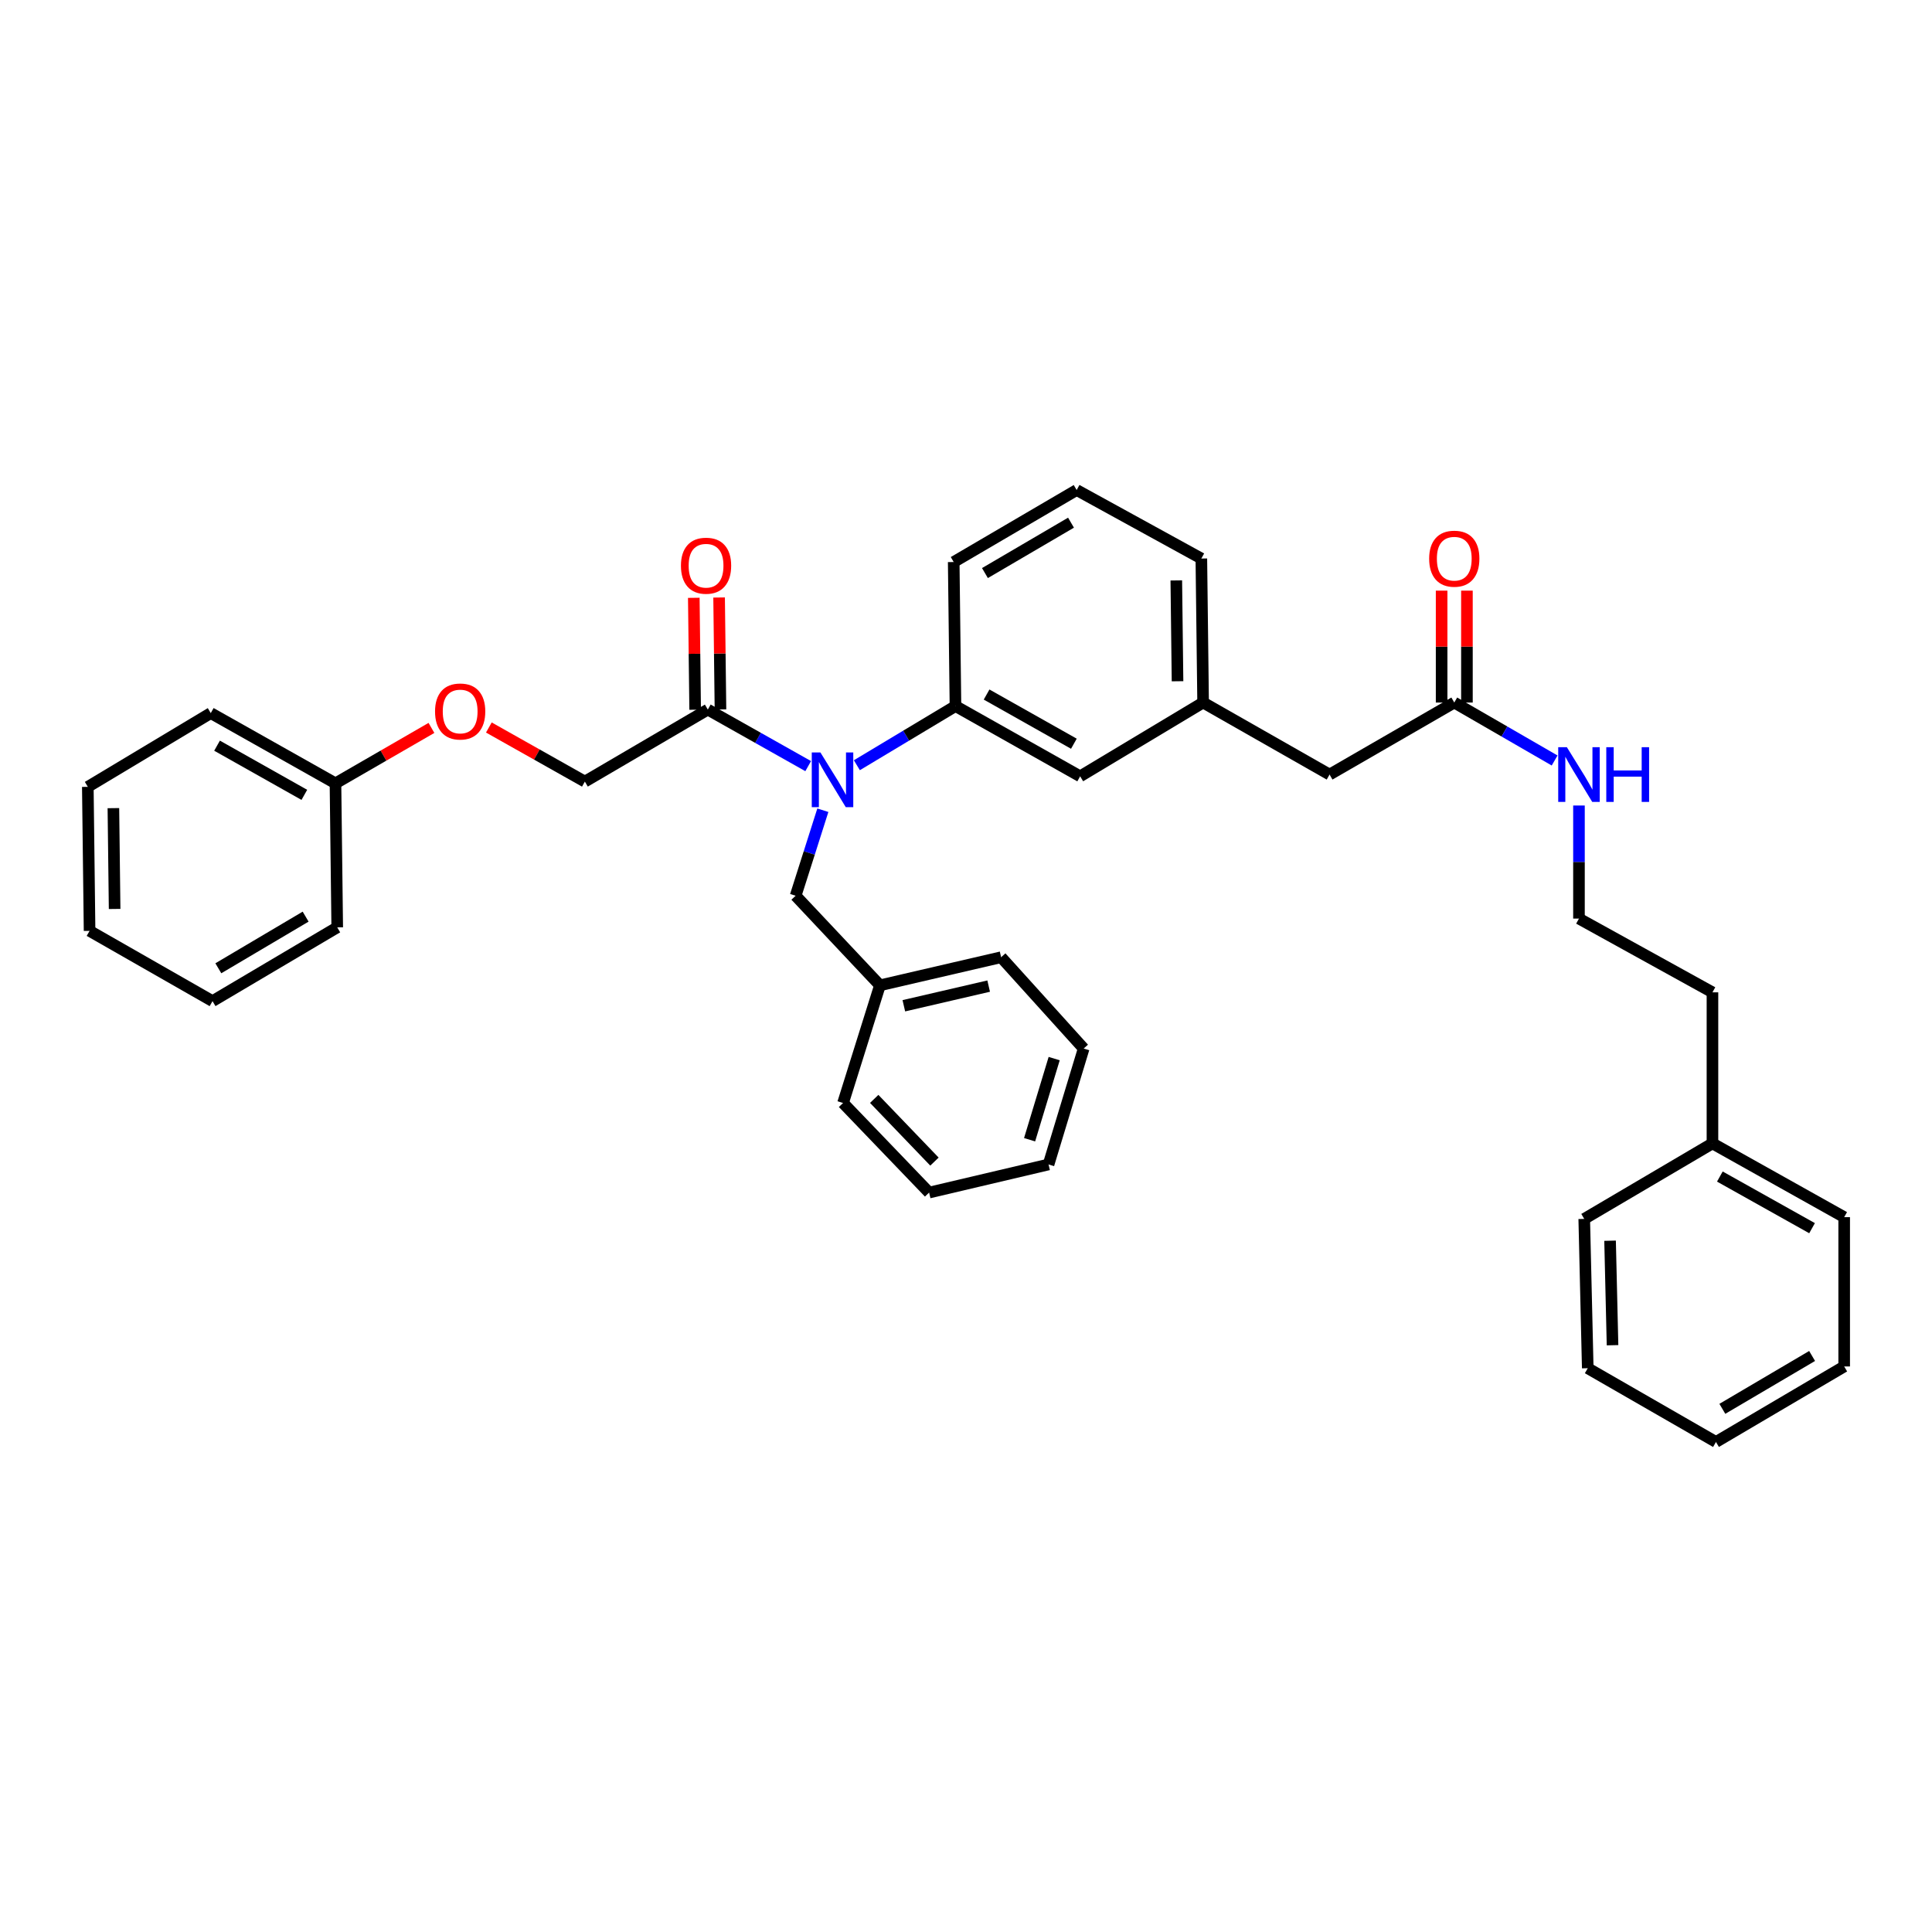 <?xml version='1.0' encoding='iso-8859-1'?>
<svg version='1.1' baseProfile='full'
              xmlns='http://www.w3.org/2000/svg'
                      xmlns:rdkit='http://www.rdkit.org/xml'
                      xmlns:xlink='http://www.w3.org/1999/xlink'
                  xml:space='preserve'
width='1000px' height='1000px' viewBox='0 0 1000 1000'>
<!-- END OF HEADER -->
<rect style='opacity:1.0;fill:#FFFFFF;stroke:none' width='1000' height='1000' x='0' y='0'> </rect>
<path class='bond-0' d='M 886.366,591.82 L 886.366,513.633' style='fill:none;fill-rule:evenodd;stroke:#000000;stroke-width:6px;stroke-linecap:butt;stroke-linejoin:miter;stroke-opacity:1' />
<path class='bond-1' d='M 886.366,591.82 L 954.545,629.997' style='fill:none;fill-rule:evenodd;stroke:#000000;stroke-width:6px;stroke-linecap:butt;stroke-linejoin:miter;stroke-opacity:1' />
<path class='bond-1' d='M 890.192,608.978 L 937.918,635.702' style='fill:none;fill-rule:evenodd;stroke:#000000;stroke-width:6px;stroke-linecap:butt;stroke-linejoin:miter;stroke-opacity:1' />
<path class='bond-2' d='M 886.366,591.82 L 819.999,630.907' style='fill:none;fill-rule:evenodd;stroke:#000000;stroke-width:6px;stroke-linecap:butt;stroke-linejoin:miter;stroke-opacity:1' />
<path class='bond-3' d='M 752.73,363.634 L 778.698,378.632' style='fill:none;fill-rule:evenodd;stroke:#000000;stroke-width:6px;stroke-linecap:butt;stroke-linejoin:miter;stroke-opacity:1' />
<path class='bond-3' d='M 778.698,378.632 L 804.667,393.629' style='fill:none;fill-rule:evenodd;stroke:#0000FF;stroke-width:6px;stroke-linecap:butt;stroke-linejoin:miter;stroke-opacity:1' />
<path class='bond-4' d='M 759.281,363.634 L 759.281,334.676' style='fill:none;fill-rule:evenodd;stroke:#000000;stroke-width:6px;stroke-linecap:butt;stroke-linejoin:miter;stroke-opacity:1' />
<path class='bond-4' d='M 759.281,334.676 L 759.281,305.717' style='fill:none;fill-rule:evenodd;stroke:#FF0000;stroke-width:6px;stroke-linecap:butt;stroke-linejoin:miter;stroke-opacity:1' />
<path class='bond-4' d='M 746.179,363.634 L 746.179,334.676' style='fill:none;fill-rule:evenodd;stroke:#000000;stroke-width:6px;stroke-linecap:butt;stroke-linejoin:miter;stroke-opacity:1' />
<path class='bond-4' d='M 746.179,334.676 L 746.179,305.717' style='fill:none;fill-rule:evenodd;stroke:#FF0000;stroke-width:6px;stroke-linecap:butt;stroke-linejoin:miter;stroke-opacity:1' />
<path class='bond-5' d='M 752.73,363.634 L 688.183,400.908' style='fill:none;fill-rule:evenodd;stroke:#000000;stroke-width:6px;stroke-linecap:butt;stroke-linejoin:miter;stroke-opacity:1' />
<path class='bond-6' d='M 817.27,416.932 L 817.27,446.194' style='fill:none;fill-rule:evenodd;stroke:#0000FF;stroke-width:6px;stroke-linecap:butt;stroke-linejoin:miter;stroke-opacity:1' />
<path class='bond-6' d='M 817.27,446.194 L 817.27,475.456' style='fill:none;fill-rule:evenodd;stroke:#000000;stroke-width:6px;stroke-linecap:butt;stroke-linejoin:miter;stroke-opacity:1' />
<path class='bond-7' d='M 817.27,475.456 L 886.366,513.633' style='fill:none;fill-rule:evenodd;stroke:#000000;stroke-width:6px;stroke-linecap:butt;stroke-linejoin:miter;stroke-opacity:1' />
<path class='bond-8' d='M 253.031,376.551 L 277.879,390.549' style='fill:none;fill-rule:evenodd;stroke:#FF0000;stroke-width:6px;stroke-linecap:butt;stroke-linejoin:miter;stroke-opacity:1' />
<path class='bond-8' d='M 277.879,390.549 L 302.726,404.548' style='fill:none;fill-rule:evenodd;stroke:#000000;stroke-width:6px;stroke-linecap:butt;stroke-linejoin:miter;stroke-opacity:1' />
<path class='bond-9' d='M 223.316,376.767 L 198.477,391.112' style='fill:none;fill-rule:evenodd;stroke:#FF0000;stroke-width:6px;stroke-linecap:butt;stroke-linejoin:miter;stroke-opacity:1' />
<path class='bond-9' d='M 198.477,391.112 L 173.639,405.457' style='fill:none;fill-rule:evenodd;stroke:#000000;stroke-width:6px;stroke-linecap:butt;stroke-linejoin:miter;stroke-opacity:1' />
<path class='bond-10' d='M 425.904,419.372 L 418.862,441.504' style='fill:none;fill-rule:evenodd;stroke:#0000FF;stroke-width:6px;stroke-linecap:butt;stroke-linejoin:miter;stroke-opacity:1' />
<path class='bond-10' d='M 418.862,441.504 L 411.819,463.636' style='fill:none;fill-rule:evenodd;stroke:#000000;stroke-width:6px;stroke-linecap:butt;stroke-linejoin:miter;stroke-opacity:1' />
<path class='bond-11' d='M 418.319,396.544 L 392.341,381.909' style='fill:none;fill-rule:evenodd;stroke:#0000FF;stroke-width:6px;stroke-linecap:butt;stroke-linejoin:miter;stroke-opacity:1' />
<path class='bond-11' d='M 392.341,381.909 L 366.364,367.274' style='fill:none;fill-rule:evenodd;stroke:#000000;stroke-width:6px;stroke-linecap:butt;stroke-linejoin:miter;stroke-opacity:1' />
<path class='bond-12' d='M 443.506,396.08 L 469.027,380.767' style='fill:none;fill-rule:evenodd;stroke:#0000FF;stroke-width:6px;stroke-linecap:butt;stroke-linejoin:miter;stroke-opacity:1' />
<path class='bond-12' d='M 469.027,380.767 L 494.548,365.454' style='fill:none;fill-rule:evenodd;stroke:#000000;stroke-width:6px;stroke-linecap:butt;stroke-linejoin:miter;stroke-opacity:1' />
<path class='bond-13' d='M 372.914,367.194 L 372.561,338.231' style='fill:none;fill-rule:evenodd;stroke:#000000;stroke-width:6px;stroke-linecap:butt;stroke-linejoin:miter;stroke-opacity:1' />
<path class='bond-13' d='M 372.561,338.231 L 372.207,309.269' style='fill:none;fill-rule:evenodd;stroke:#FF0000;stroke-width:6px;stroke-linecap:butt;stroke-linejoin:miter;stroke-opacity:1' />
<path class='bond-13' d='M 359.813,367.353 L 359.46,338.391' style='fill:none;fill-rule:evenodd;stroke:#000000;stroke-width:6px;stroke-linecap:butt;stroke-linejoin:miter;stroke-opacity:1' />
<path class='bond-13' d='M 359.46,338.391 L 359.106,309.429' style='fill:none;fill-rule:evenodd;stroke:#FF0000;stroke-width:6px;stroke-linecap:butt;stroke-linejoin:miter;stroke-opacity:1' />
<path class='bond-14' d='M 366.364,367.274 L 302.726,404.548' style='fill:none;fill-rule:evenodd;stroke:#000000;stroke-width:6px;stroke-linecap:butt;stroke-linejoin:miter;stroke-opacity:1' />
<path class='bond-15' d='M 173.639,405.457 L 109.092,369.093' style='fill:none;fill-rule:evenodd;stroke:#000000;stroke-width:6px;stroke-linecap:butt;stroke-linejoin:miter;stroke-opacity:1' />
<path class='bond-15' d='M 157.526,411.418 L 112.343,385.963' style='fill:none;fill-rule:evenodd;stroke:#000000;stroke-width:6px;stroke-linecap:butt;stroke-linejoin:miter;stroke-opacity:1' />
<path class='bond-16' d='M 173.639,405.457 L 174.549,479.998' style='fill:none;fill-rule:evenodd;stroke:#000000;stroke-width:6px;stroke-linecap:butt;stroke-linejoin:miter;stroke-opacity:1' />
<path class='bond-17' d='M 455.455,510.001 L 518.182,495.458' style='fill:none;fill-rule:evenodd;stroke:#000000;stroke-width:6px;stroke-linecap:butt;stroke-linejoin:miter;stroke-opacity:1' />
<path class='bond-17' d='M 467.823,520.583 L 511.732,510.403' style='fill:none;fill-rule:evenodd;stroke:#000000;stroke-width:6px;stroke-linecap:butt;stroke-linejoin:miter;stroke-opacity:1' />
<path class='bond-18' d='M 455.455,510.001 L 436.363,570.909' style='fill:none;fill-rule:evenodd;stroke:#000000;stroke-width:6px;stroke-linecap:butt;stroke-linejoin:miter;stroke-opacity:1' />
<path class='bond-19' d='M 455.455,510.001 L 411.819,463.636' style='fill:none;fill-rule:evenodd;stroke:#000000;stroke-width:6px;stroke-linecap:butt;stroke-linejoin:miter;stroke-opacity:1' />
<path class='bond-20' d='M 518.182,495.458 L 560.908,542.726' style='fill:none;fill-rule:evenodd;stroke:#000000;stroke-width:6px;stroke-linecap:butt;stroke-linejoin:miter;stroke-opacity:1' />
<path class='bond-21' d='M 688.183,400.908 L 622.726,363.634' style='fill:none;fill-rule:evenodd;stroke:#000000;stroke-width:6px;stroke-linecap:butt;stroke-linejoin:miter;stroke-opacity:1' />
<path class='bond-22' d='M 622.726,363.634 L 621.816,289.093' style='fill:none;fill-rule:evenodd;stroke:#000000;stroke-width:6px;stroke-linecap:butt;stroke-linejoin:miter;stroke-opacity:1' />
<path class='bond-22' d='M 609.488,352.613 L 608.852,300.434' style='fill:none;fill-rule:evenodd;stroke:#000000;stroke-width:6px;stroke-linecap:butt;stroke-linejoin:miter;stroke-opacity:1' />
<path class='bond-23' d='M 622.726,363.634 L 559.088,401.818' style='fill:none;fill-rule:evenodd;stroke:#000000;stroke-width:6px;stroke-linecap:butt;stroke-linejoin:miter;stroke-opacity:1' />
<path class='bond-24' d='M 621.816,289.093 L 557.276,253.639' style='fill:none;fill-rule:evenodd;stroke:#000000;stroke-width:6px;stroke-linecap:butt;stroke-linejoin:miter;stroke-opacity:1' />
<path class='bond-25' d='M 557.276,253.639 L 493.638,290.906' style='fill:none;fill-rule:evenodd;stroke:#000000;stroke-width:6px;stroke-linecap:butt;stroke-linejoin:miter;stroke-opacity:1' />
<path class='bond-25' d='M 554.351,270.535 L 509.805,296.621' style='fill:none;fill-rule:evenodd;stroke:#000000;stroke-width:6px;stroke-linecap:butt;stroke-linejoin:miter;stroke-opacity:1' />
<path class='bond-26' d='M 493.638,290.906 L 494.548,365.454' style='fill:none;fill-rule:evenodd;stroke:#000000;stroke-width:6px;stroke-linecap:butt;stroke-linejoin:miter;stroke-opacity:1' />
<path class='bond-27' d='M 494.548,365.454 L 559.088,401.818' style='fill:none;fill-rule:evenodd;stroke:#000000;stroke-width:6px;stroke-linecap:butt;stroke-linejoin:miter;stroke-opacity:1' />
<path class='bond-27' d='M 510.661,359.494 L 555.839,384.949' style='fill:none;fill-rule:evenodd;stroke:#000000;stroke-width:6px;stroke-linecap:butt;stroke-linejoin:miter;stroke-opacity:1' />
<path class='bond-28' d='M 436.363,570.909 L 480.908,617.274' style='fill:none;fill-rule:evenodd;stroke:#000000;stroke-width:6px;stroke-linecap:butt;stroke-linejoin:miter;stroke-opacity:1' />
<path class='bond-28' d='M 452.492,568.787 L 483.674,601.242' style='fill:none;fill-rule:evenodd;stroke:#000000;stroke-width:6px;stroke-linecap:butt;stroke-linejoin:miter;stroke-opacity:1' />
<path class='bond-29' d='M 560.908,542.726 L 542.726,602.724' style='fill:none;fill-rule:evenodd;stroke:#000000;stroke-width:6px;stroke-linecap:butt;stroke-linejoin:miter;stroke-opacity:1' />
<path class='bond-29' d='M 545.642,547.926 L 532.915,589.924' style='fill:none;fill-rule:evenodd;stroke:#000000;stroke-width:6px;stroke-linecap:butt;stroke-linejoin:miter;stroke-opacity:1' />
<path class='bond-30' d='M 480.908,617.274 L 542.726,602.724' style='fill:none;fill-rule:evenodd;stroke:#000000;stroke-width:6px;stroke-linecap:butt;stroke-linejoin:miter;stroke-opacity:1' />
<path class='bond-31' d='M 109.092,369.093 L 45.455,407.27' style='fill:none;fill-rule:evenodd;stroke:#000000;stroke-width:6px;stroke-linecap:butt;stroke-linejoin:miter;stroke-opacity:1' />
<path class='bond-32' d='M 174.549,479.998 L 110.002,518.182' style='fill:none;fill-rule:evenodd;stroke:#000000;stroke-width:6px;stroke-linecap:butt;stroke-linejoin:miter;stroke-opacity:1' />
<path class='bond-32' d='M 158.196,474.45 L 113.013,501.178' style='fill:none;fill-rule:evenodd;stroke:#000000;stroke-width:6px;stroke-linecap:butt;stroke-linejoin:miter;stroke-opacity:1' />
<path class='bond-33' d='M 45.455,407.27 L 46.364,481.818' style='fill:none;fill-rule:evenodd;stroke:#000000;stroke-width:6px;stroke-linecap:butt;stroke-linejoin:miter;stroke-opacity:1' />
<path class='bond-33' d='M 58.692,418.292 L 59.328,470.476' style='fill:none;fill-rule:evenodd;stroke:#000000;stroke-width:6px;stroke-linecap:butt;stroke-linejoin:miter;stroke-opacity:1' />
<path class='bond-34' d='M 110.002,518.182 L 46.364,481.818' style='fill:none;fill-rule:evenodd;stroke:#000000;stroke-width:6px;stroke-linecap:butt;stroke-linejoin:miter;stroke-opacity:1' />
<path class='bond-35' d='M 954.545,629.997 L 954.545,707.275' style='fill:none;fill-rule:evenodd;stroke:#000000;stroke-width:6px;stroke-linecap:butt;stroke-linejoin:miter;stroke-opacity:1' />
<path class='bond-36' d='M 819.999,630.907 L 821.819,708.184' style='fill:none;fill-rule:evenodd;stroke:#000000;stroke-width:6px;stroke-linecap:butt;stroke-linejoin:miter;stroke-opacity:1' />
<path class='bond-36' d='M 833.37,642.19 L 834.644,696.284' style='fill:none;fill-rule:evenodd;stroke:#000000;stroke-width:6px;stroke-linecap:butt;stroke-linejoin:miter;stroke-opacity:1' />
<path class='bond-37' d='M 954.545,707.275 L 888.179,746.361' style='fill:none;fill-rule:evenodd;stroke:#000000;stroke-width:6px;stroke-linecap:butt;stroke-linejoin:miter;stroke-opacity:1' />
<path class='bond-37' d='M 937.942,701.848 L 891.485,729.209' style='fill:none;fill-rule:evenodd;stroke:#000000;stroke-width:6px;stroke-linecap:butt;stroke-linejoin:miter;stroke-opacity:1' />
<path class='bond-38' d='M 821.819,708.184 L 888.179,746.361' style='fill:none;fill-rule:evenodd;stroke:#000000;stroke-width:6px;stroke-linecap:butt;stroke-linejoin:miter;stroke-opacity:1' />
<path  class='atom-2' d='M 811.01 386.748
L 820.29 401.748
Q 821.21 403.228, 822.69 405.908
Q 824.17 408.588, 824.25 408.748
L 824.25 386.748
L 828.01 386.748
L 828.01 415.068
L 824.13 415.068
L 814.17 398.668
Q 813.01 396.748, 811.77 394.548
Q 810.57 392.348, 810.21 391.668
L 810.21 415.068
L 806.53 415.068
L 806.53 386.748
L 811.01 386.748
' fill='#0000FF'/>
<path  class='atom-2' d='M 831.41 386.748
L 835.25 386.748
L 835.25 398.788
L 849.73 398.788
L 849.73 386.748
L 853.57 386.748
L 853.57 415.068
L 849.73 415.068
L 849.73 401.988
L 835.25 401.988
L 835.25 415.068
L 831.41 415.068
L 831.41 386.748
' fill='#0000FF'/>
<path  class='atom-3' d='M 739.73 289.173
Q 739.73 282.373, 743.09 278.573
Q 746.45 274.773, 752.73 274.773
Q 759.01 274.773, 762.37 278.573
Q 765.73 282.373, 765.73 289.173
Q 765.73 296.053, 762.33 299.973
Q 758.93 303.853, 752.73 303.853
Q 746.49 303.853, 743.09 299.973
Q 739.73 296.093, 739.73 289.173
M 752.73 300.653
Q 757.05 300.653, 759.37 297.773
Q 761.73 294.853, 761.73 289.173
Q 761.73 283.613, 759.37 280.813
Q 757.05 277.973, 752.73 277.973
Q 748.41 277.973, 746.05 280.773
Q 743.73 283.573, 743.73 289.173
Q 743.73 294.893, 746.05 297.773
Q 748.41 300.653, 752.73 300.653
' fill='#FF0000'/>
<path  class='atom-5' d='M 225.179 368.263
Q 225.179 361.463, 228.539 357.663
Q 231.899 353.863, 238.179 353.863
Q 244.459 353.863, 247.819 357.663
Q 251.179 361.463, 251.179 368.263
Q 251.179 375.143, 247.779 379.063
Q 244.379 382.943, 238.179 382.943
Q 231.939 382.943, 228.539 379.063
Q 225.179 375.183, 225.179 368.263
M 238.179 379.743
Q 242.499 379.743, 244.819 376.863
Q 247.179 373.943, 247.179 368.263
Q 247.179 362.703, 244.819 359.903
Q 242.499 357.063, 238.179 357.063
Q 233.859 357.063, 231.499 359.863
Q 229.179 362.663, 229.179 368.263
Q 229.179 373.983, 231.499 376.863
Q 233.859 379.743, 238.179 379.743
' fill='#FF0000'/>
<path  class='atom-6' d='M 424.651 389.478
L 433.931 404.478
Q 434.851 405.958, 436.331 408.638
Q 437.811 411.318, 437.891 411.478
L 437.891 389.478
L 441.651 389.478
L 441.651 417.798
L 437.771 417.798
L 427.811 401.398
Q 426.651 399.478, 425.411 397.278
Q 424.211 395.078, 423.851 394.398
L 423.851 417.798
L 420.171 417.798
L 420.171 389.478
L 424.651 389.478
' fill='#0000FF'/>
<path  class='atom-8' d='M 352.454 292.805
Q 352.454 286.005, 355.814 282.205
Q 359.174 278.405, 365.454 278.405
Q 371.734 278.405, 375.094 282.205
Q 378.454 286.005, 378.454 292.805
Q 378.454 299.685, 375.054 303.605
Q 371.654 307.485, 365.454 307.485
Q 359.214 307.485, 355.814 303.605
Q 352.454 299.725, 352.454 292.805
M 365.454 304.285
Q 369.774 304.285, 372.094 301.405
Q 374.454 298.485, 374.454 292.805
Q 374.454 287.245, 372.094 284.445
Q 369.774 281.605, 365.454 281.605
Q 361.134 281.605, 358.774 284.405
Q 356.454 287.205, 356.454 292.805
Q 356.454 298.525, 358.774 301.405
Q 361.134 304.285, 365.454 304.285
' fill='#FF0000'/>
</svg>
